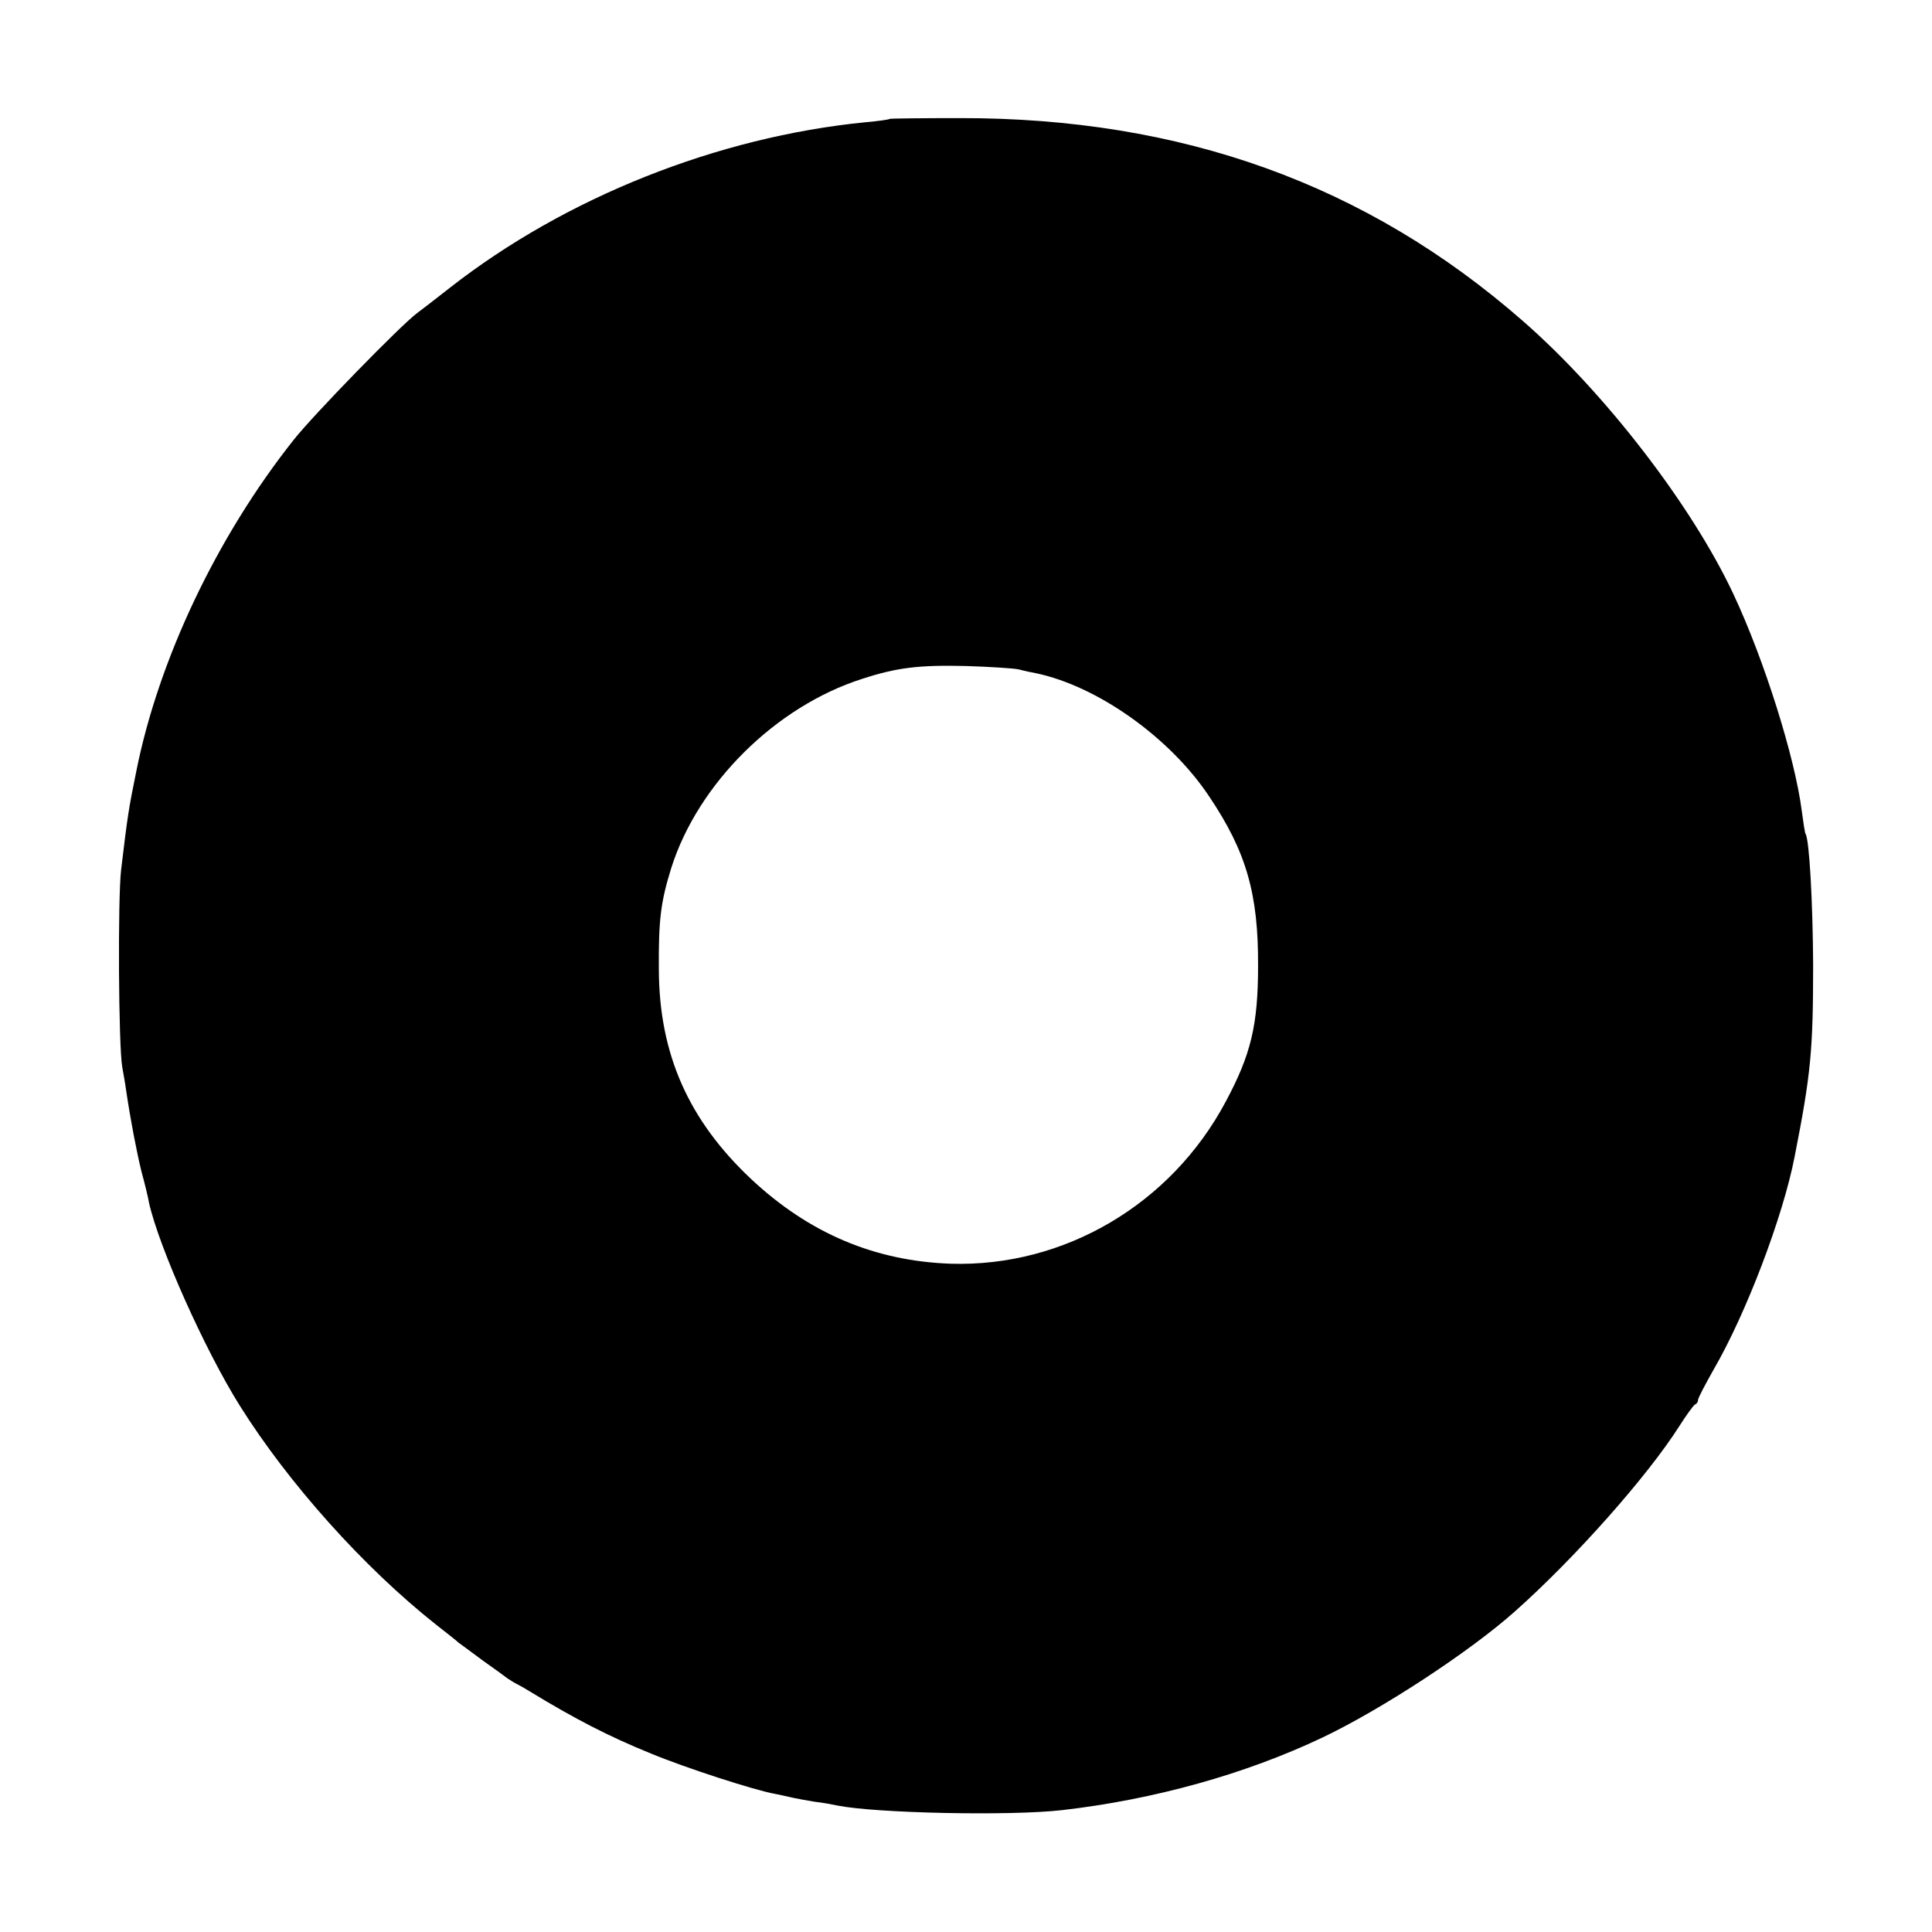 <?xml version="1.0" standalone="no"?>
<!DOCTYPE svg PUBLIC "-//W3C//DTD SVG 20010904//EN"
 "http://www.w3.org/TR/2001/REC-SVG-20010904/DTD/svg10.dtd">
<svg version="1.0" xmlns="http://www.w3.org/2000/svg"
 width="512pt" height="512pt" viewBox="0 0 512 512"
 preserveAspectRatio="xMidYMid meet">
<g transform="translate(0,512) scale(0.1,-0.1)"
fill="#000000" stroke="none">
<path d="M2358 4805 c-2 -2 -31 -6 -65 -9 -392 -39 -794 -199 -1100 -438 -37
-29 -77 -60 -88 -68 -44 -33 -275 -270 -327 -336 -203 -256 -358 -582 -417
-879 -20 -98 -23 -117 -40 -260 -9 -74 -7 -467 3 -523 3 -17 8 -44 10 -60 12
-81 28 -164 41 -217 9 -33 18 -70 20 -83 27 -119 148 -390 241 -538 128 -204
327 -427 519 -579 28 -22 55 -43 60 -48 6 -4 35 -26 65 -48 30 -21 60 -43 65
-47 6 -4 17 -11 25 -15 8 -4 24 -13 35 -20 118 -72 209 -119 320 -164 89 -37
273 -97 329 -107 12 -2 32 -7 46 -10 14 -3 41 -8 60 -11 19 -2 46 -7 60 -10
100 -20 455 -28 595 -12 243 28 485 95 691 193 157 75 389 227 508 333 160
142 352 359 436 491 19 30 38 56 42 58 5 2 8 7 8 12 0 5 19 41 41 80 86 148
184 405 215 565 43 219 49 280 49 510 -1 165 -10 329 -20 345 -2 3 -6 30 -10
60 -18 142 -99 400 -181 575 -110 235 -341 535 -559 725 -414 362 -904 538
-1492 537 -101 0 -184 -1 -185 -2z m342 -1459 c14 -4 34 -8 45 -10 163 -34
355 -170 459 -326 99 -147 131 -259 130 -450 0 -157 -19 -235 -86 -360 -145
-272 -428 -438 -728 -429 -201 7 -375 80 -529 224 -166 156 -244 331 -245 555
-1 133 5 180 33 270 71 224 277 428 506 501 92 30 151 37 275 34 63 -2 126 -6
140 -9z"/>
</g>
</svg>
